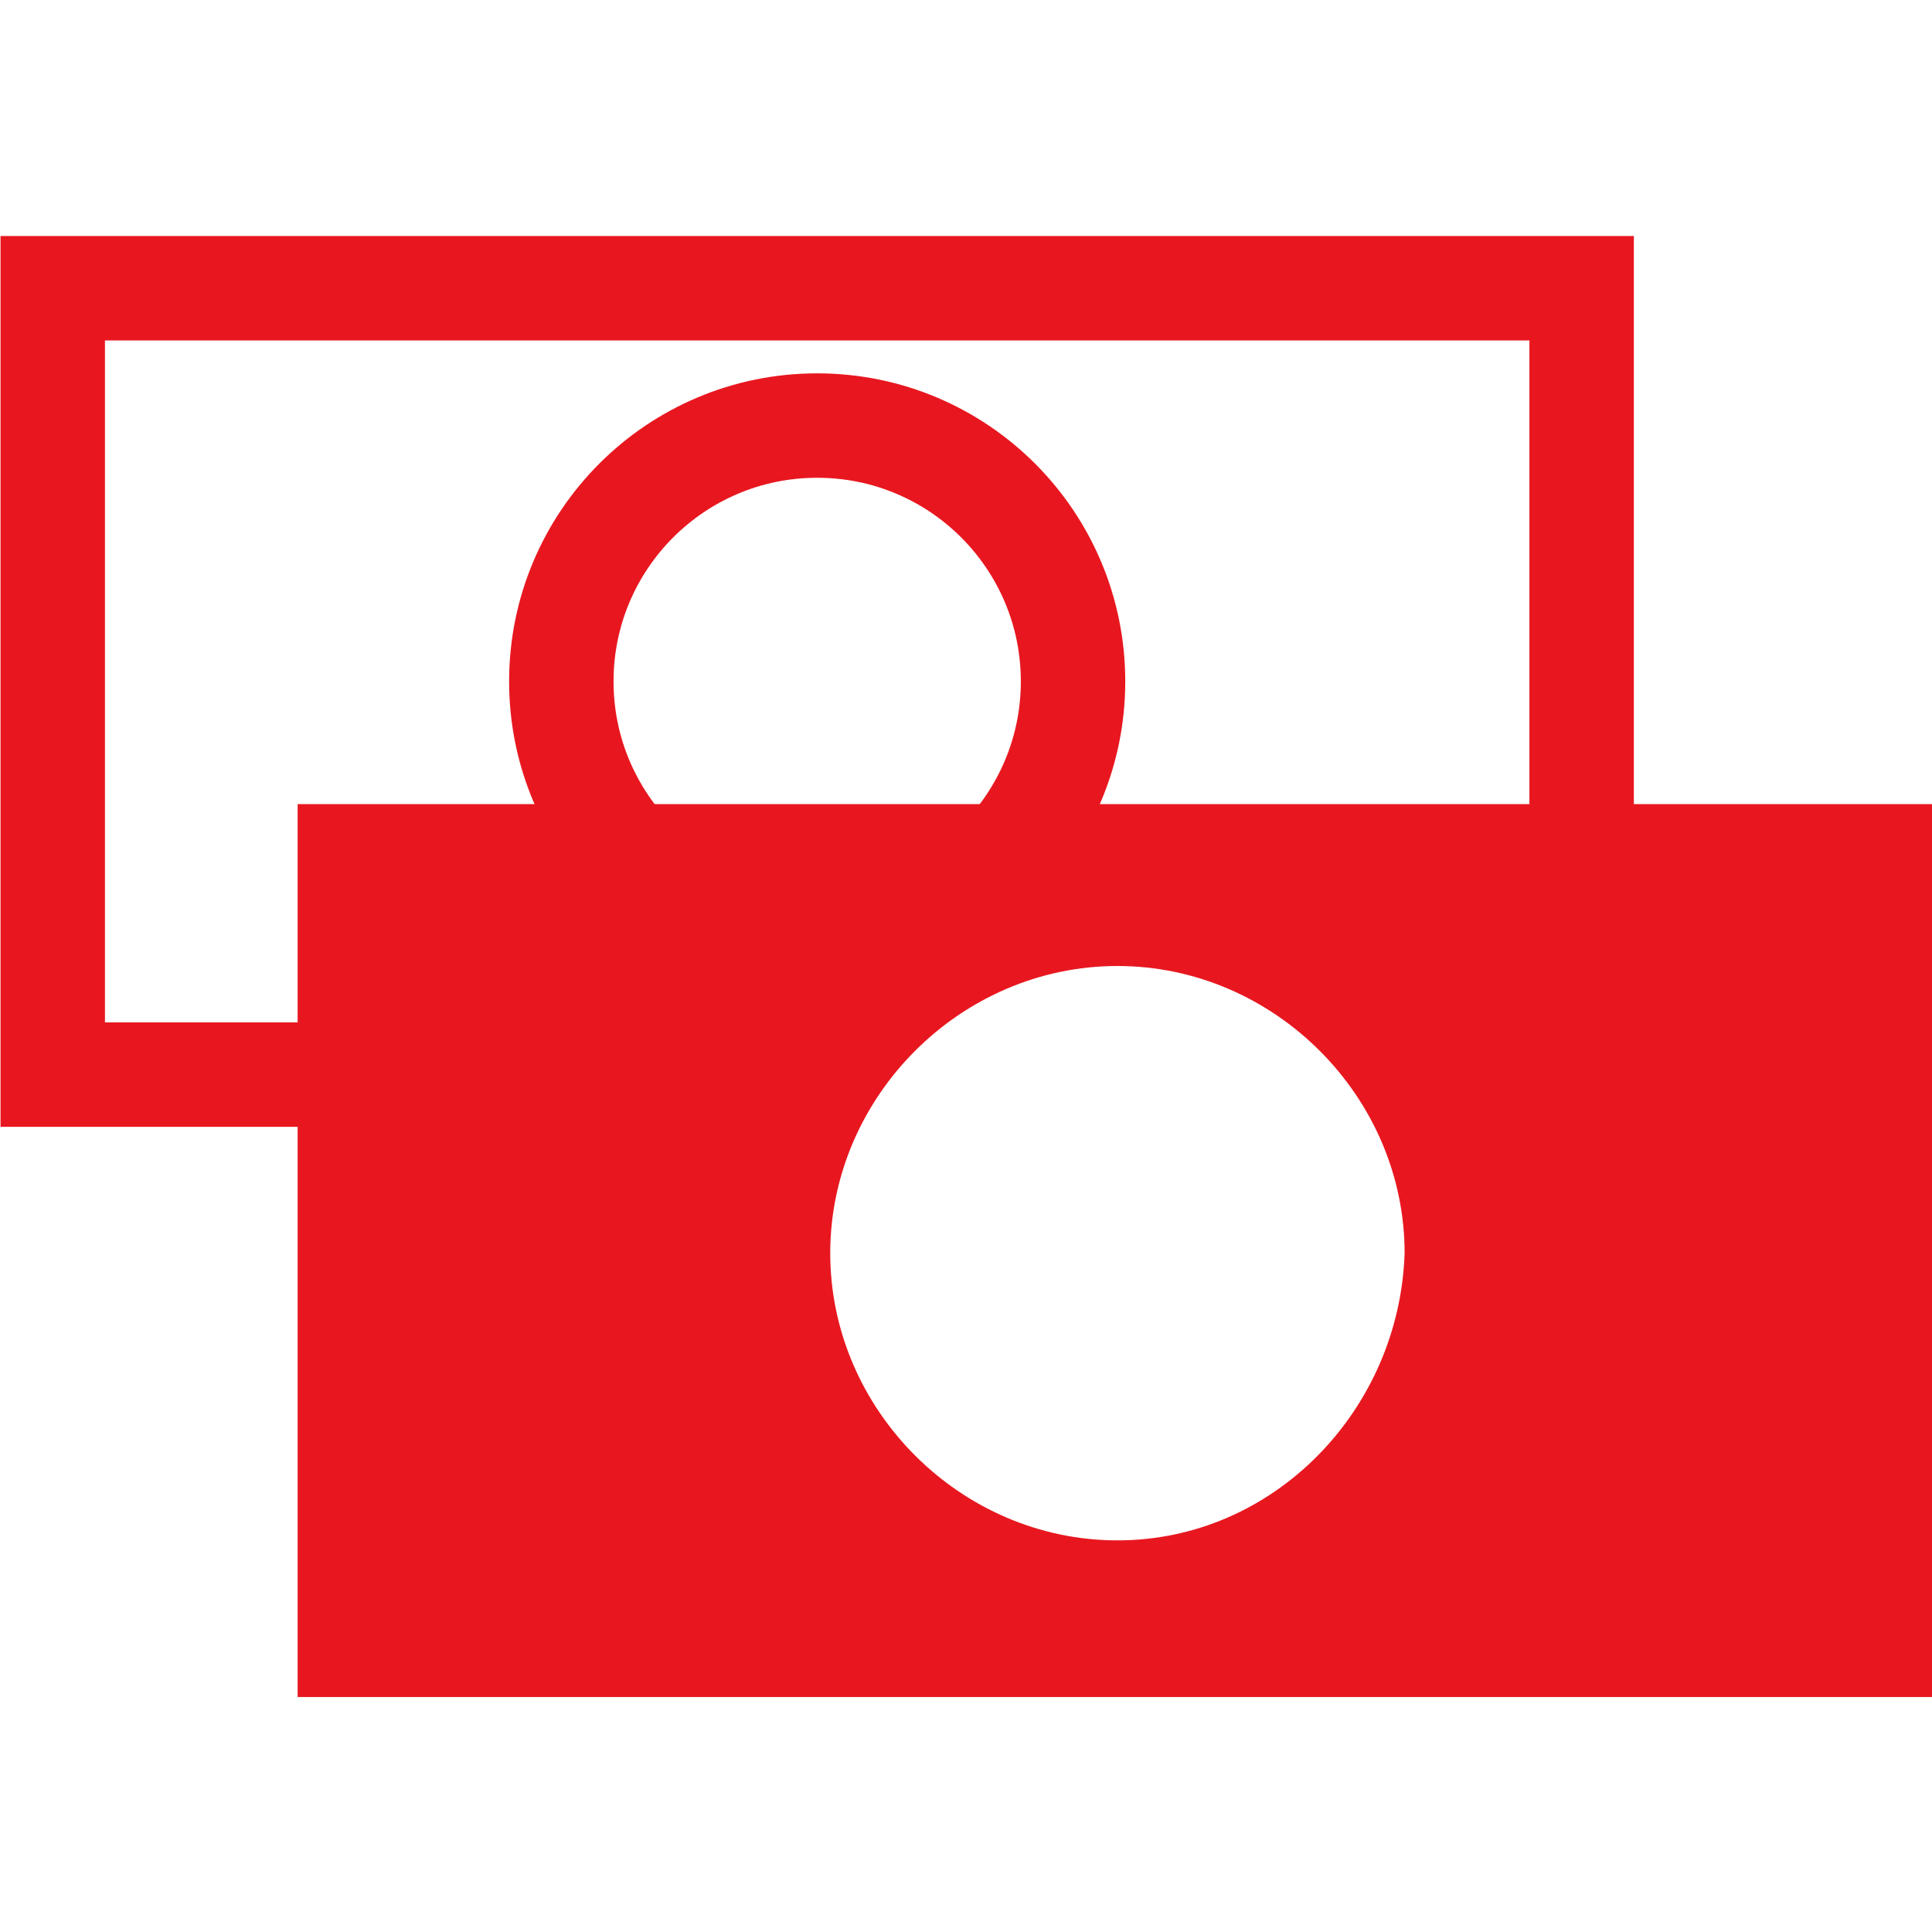 <?xml version="1.0" encoding="UTF-8"?> <svg xmlns="http://www.w3.org/2000/svg" id="a" viewBox="0 0 37 37"> <defs> <style>.b{fill:#e8171f;}.c,.d{fill:none;stroke:#e8171f;stroke-width:2px;}.d{stroke-linejoin:round;}</style> </defs> <path class="b" d="M5.7,15.4v17.1h31.3V15.4H5.7Zm15.7,14.1c-3,0-5.5-2.5-5.5-5.5s2.5-5.5,5.5-5.5,5.5,2.5,5.5,5.5c-.1,3-2.5,5.5-5.5,5.5Z"></path> <polyline class="c" points="6.56 20.58 1.01 20.58 1.01 5.52 30.29 5.52 30.29 20.58 28.01 20.58"></polyline> <circle class="d" cx="15.65" cy="13.05" r="4.9"></circle> </svg> 